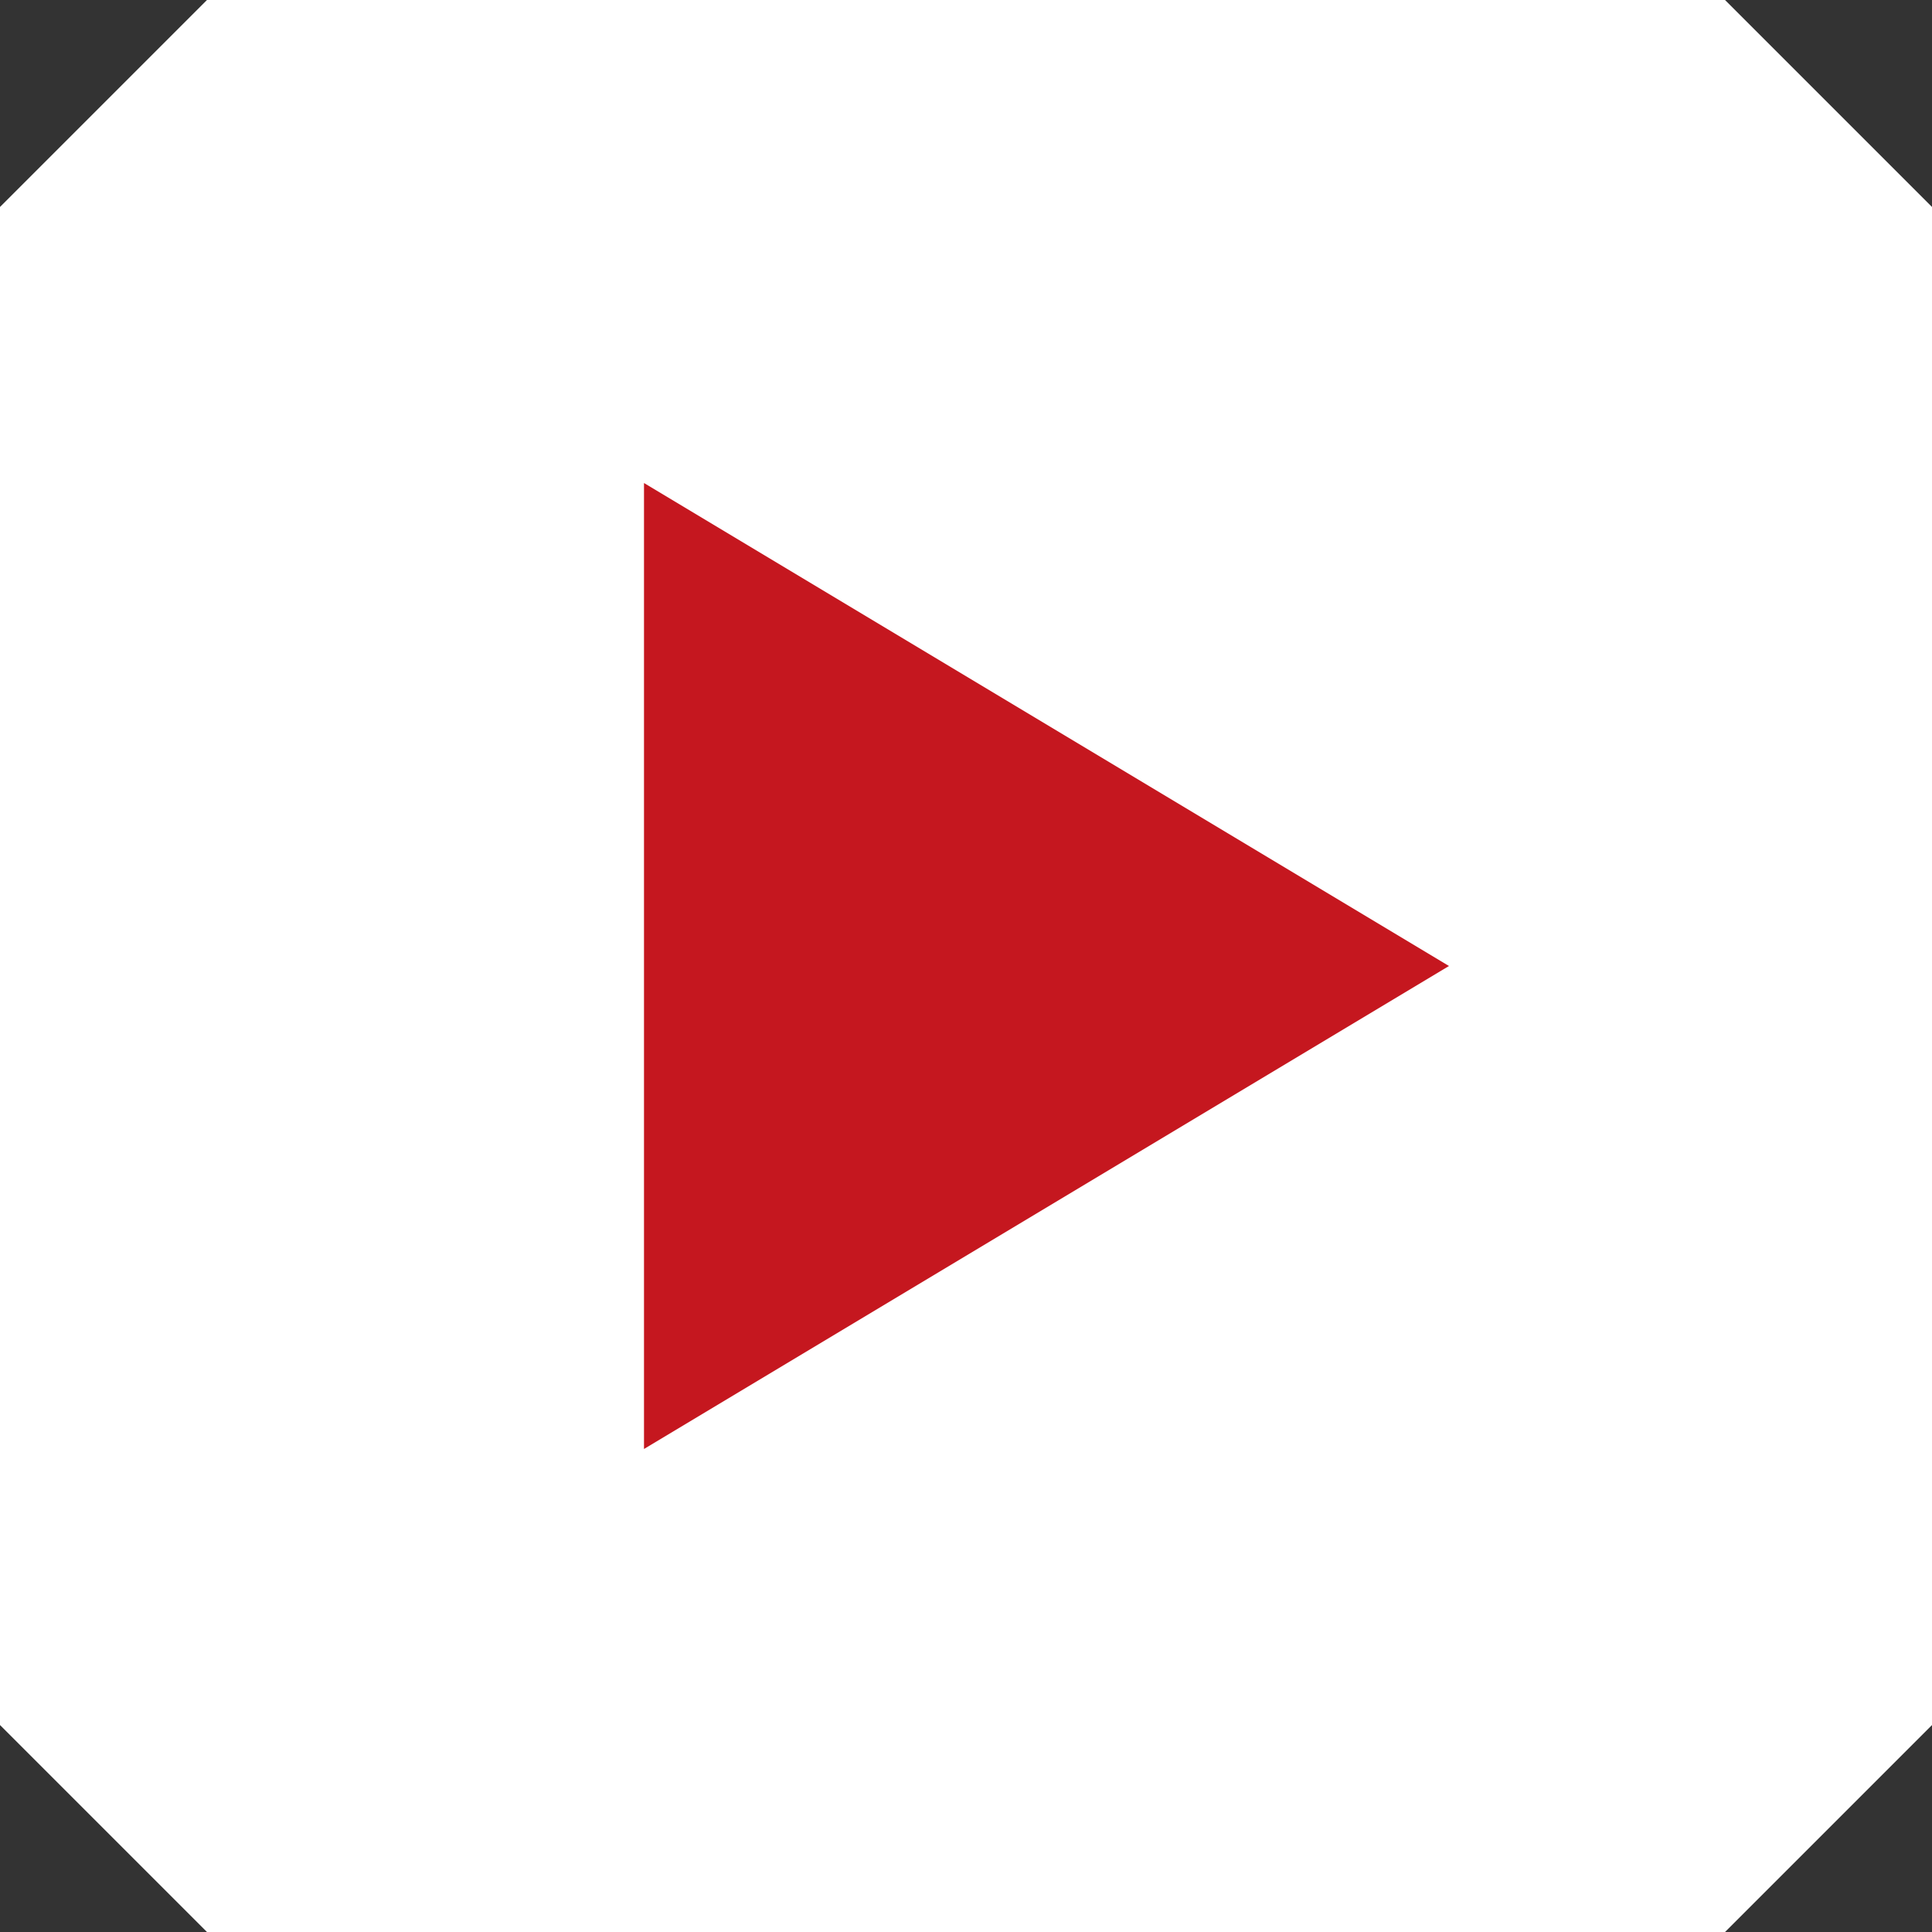 <svg xmlns="http://www.w3.org/2000/svg" width="24" height="24" viewBox="0 0 24 24">
  <rect x="0" y="0" width="24" height="24" fill="#333333" stroke="none"/>
  <g id="Group_57" data-name="Group 57" transform="translate(880 -613)">
    <path id="Path_1148" data-name="Path 1148" d="M2.571,0H21.429L24,2.571V21.429L21.429,24H2.571L0,21.429V2.571Z" transform="translate(-880 613)" fill="#fff"/>
    <path id="Polygon_1" data-name="Polygon 1" d="M6,0l6,10H0Z" transform="translate(-862 619) rotate(90)" fill="#c5171f"/>
  </g>
</svg>
